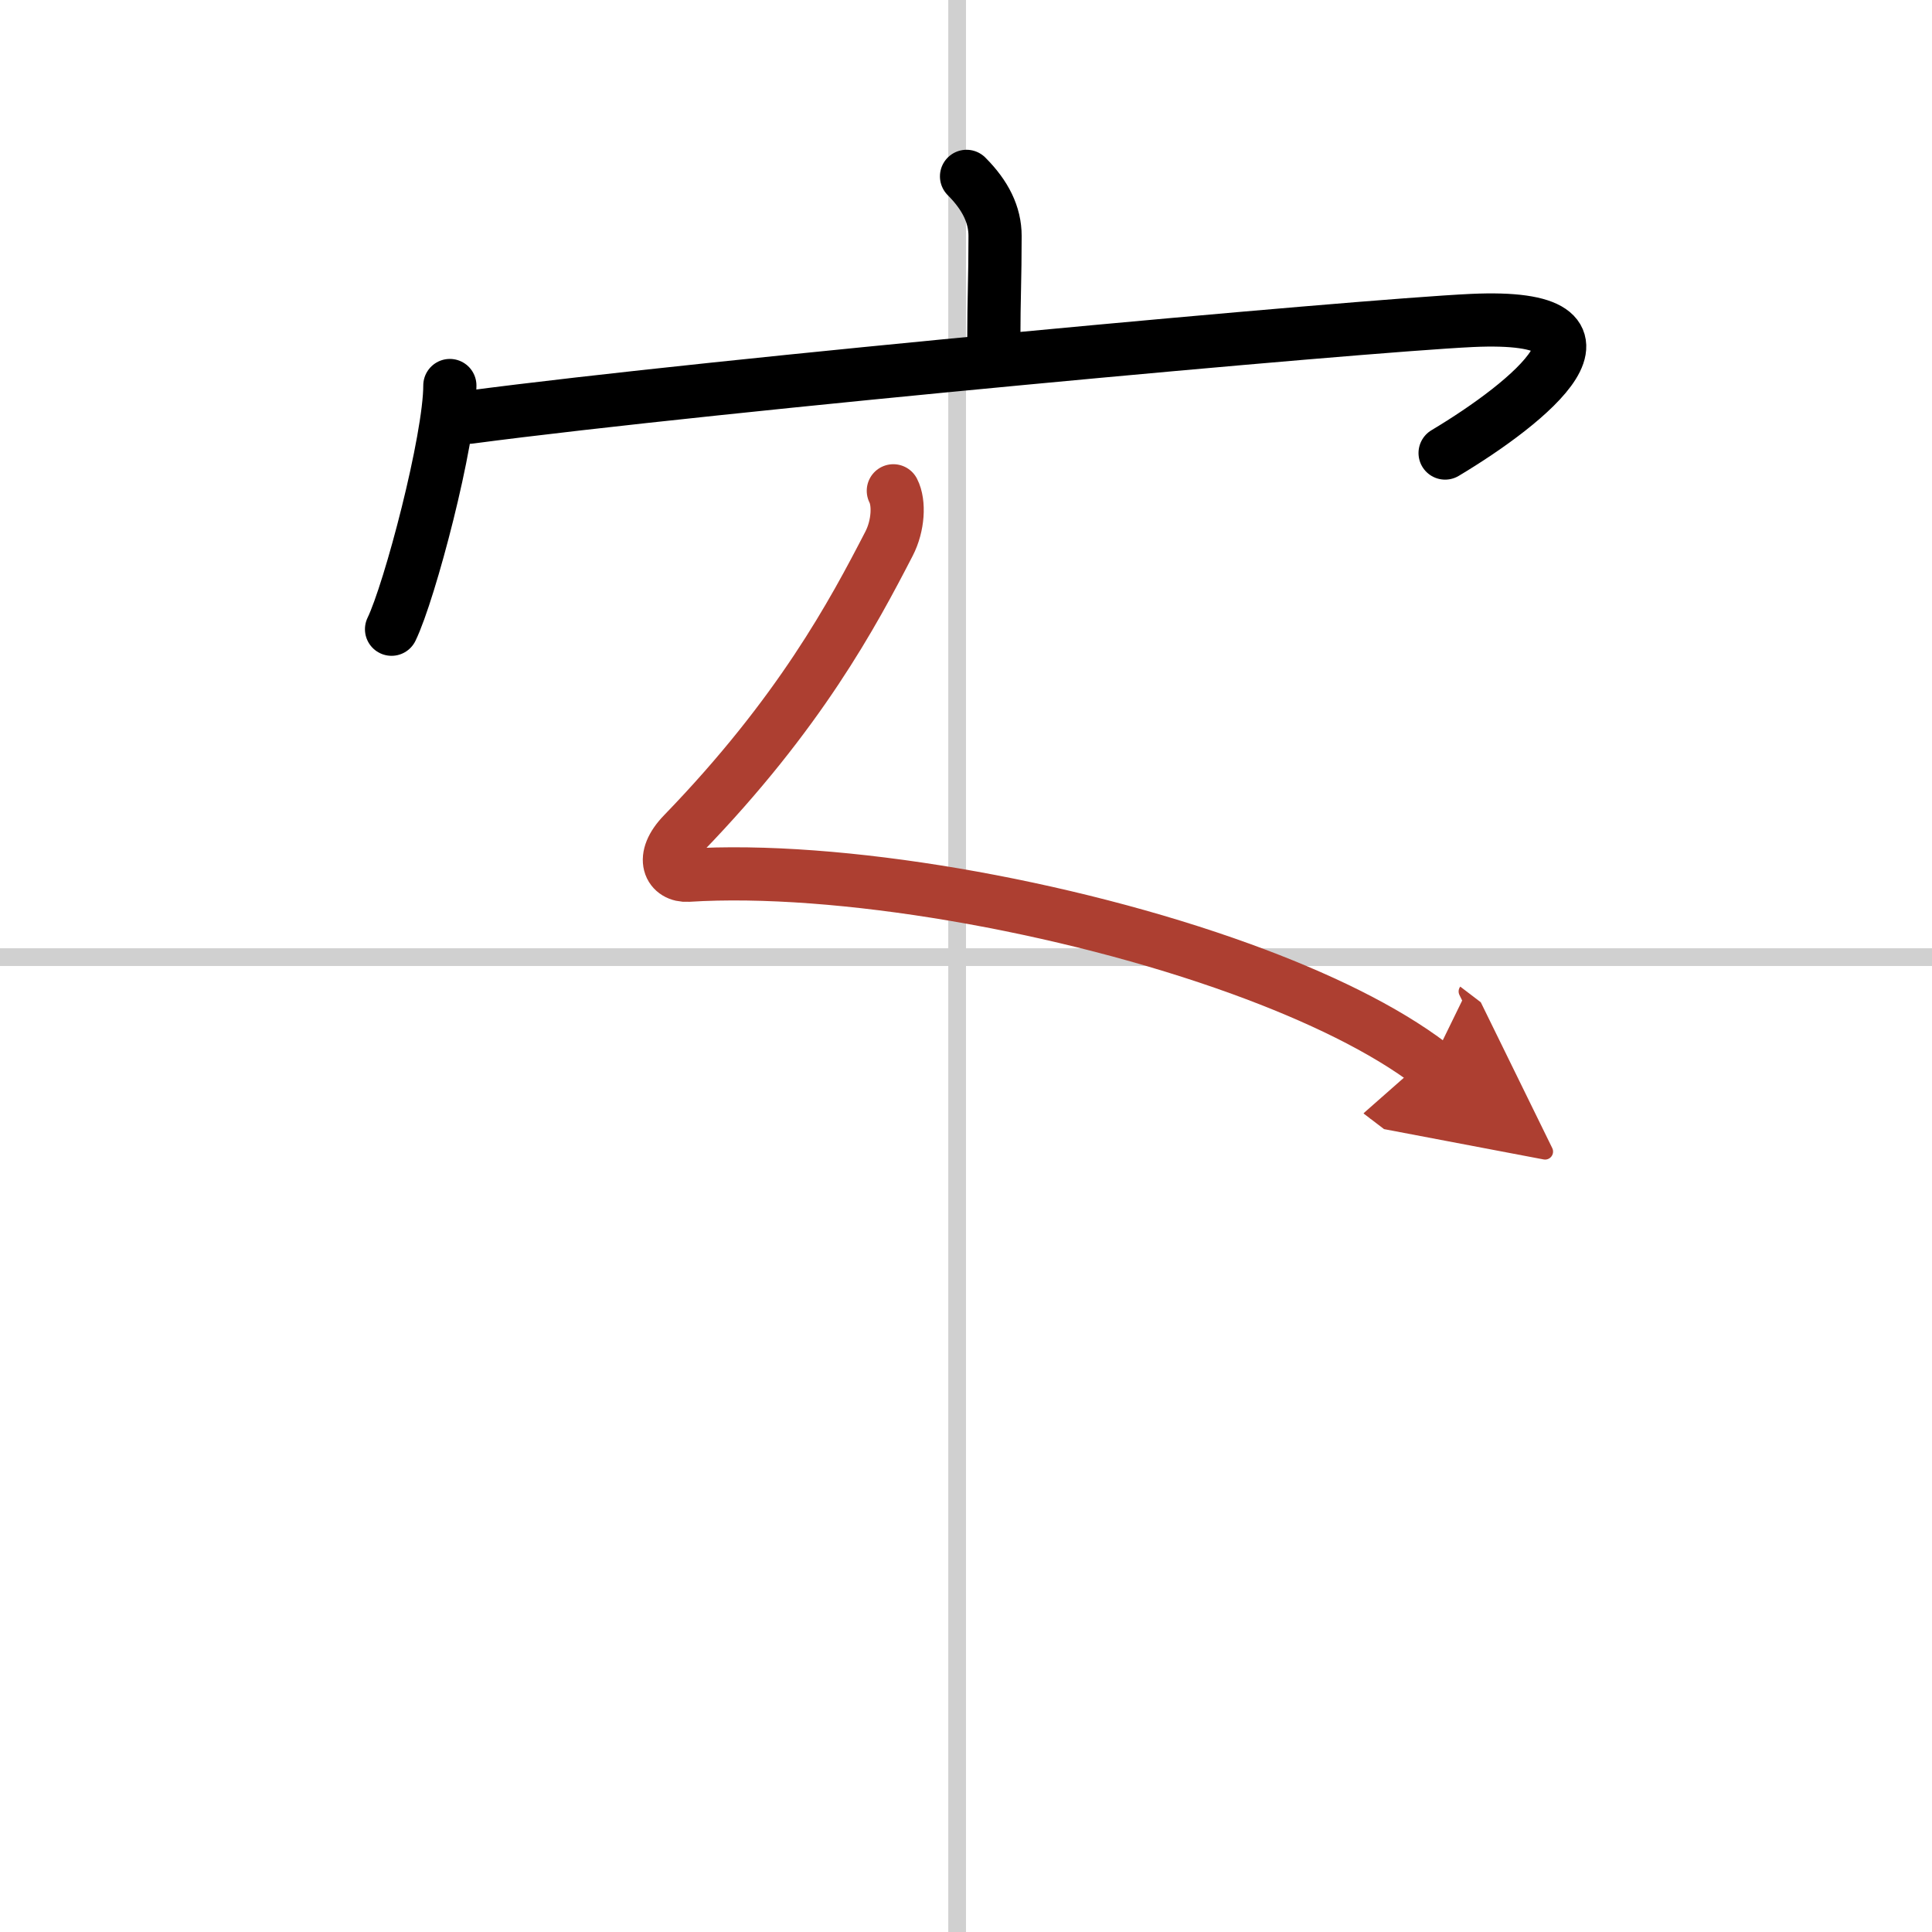 <svg width="400" height="400" viewBox="0 0 109 109" xmlns="http://www.w3.org/2000/svg"><defs><marker id="a" markerWidth="4" orient="auto" refX="1" refY="5" viewBox="0 0 10 10"><polyline points="0 0 10 5 0 10 1 5" fill="#ad3f31" stroke="#ad3f31"/></marker></defs><g fill="none" stroke="#000" stroke-linecap="round" stroke-linejoin="round" stroke-width="3"><rect width="100%" height="100%" fill="#fff" stroke="#fff"/><line x1="54" x2="54" y2="109" stroke="#d0d0d0" stroke-width="1"/><line x2="109" y1="54" y2="54" stroke="#d0d0d0" stroke-width="1"/><path d="m54.53 9.95c1.07 1.07 1.61 2.17 1.61 3.36 0 2.44-0.07 3.58-0.07 5.79"/><path d="m25.38 21.75c0 3.05-2.26 11.63-3.29 13.75"/><path d="m26.47 23.54c13.97-1.85 50.2-5.16 56.57-5.46 9.53-0.44 3.21 4.66-1.51 7.48"/><path d="m50.4 27.69c0.35 0.68 0.28 1.97-0.24 2.98-2.04 3.95-5.04 9.57-11.61 16.36-1.36 1.4-0.74 2.41 0.26 2.35 8.41-0.53 21.28 1.68 31.22 5.29 4.32 1.57 8.09 3.4 10.7 5.39" marker-end="url(#a)" stroke="#ad3f31"/></g></svg>
